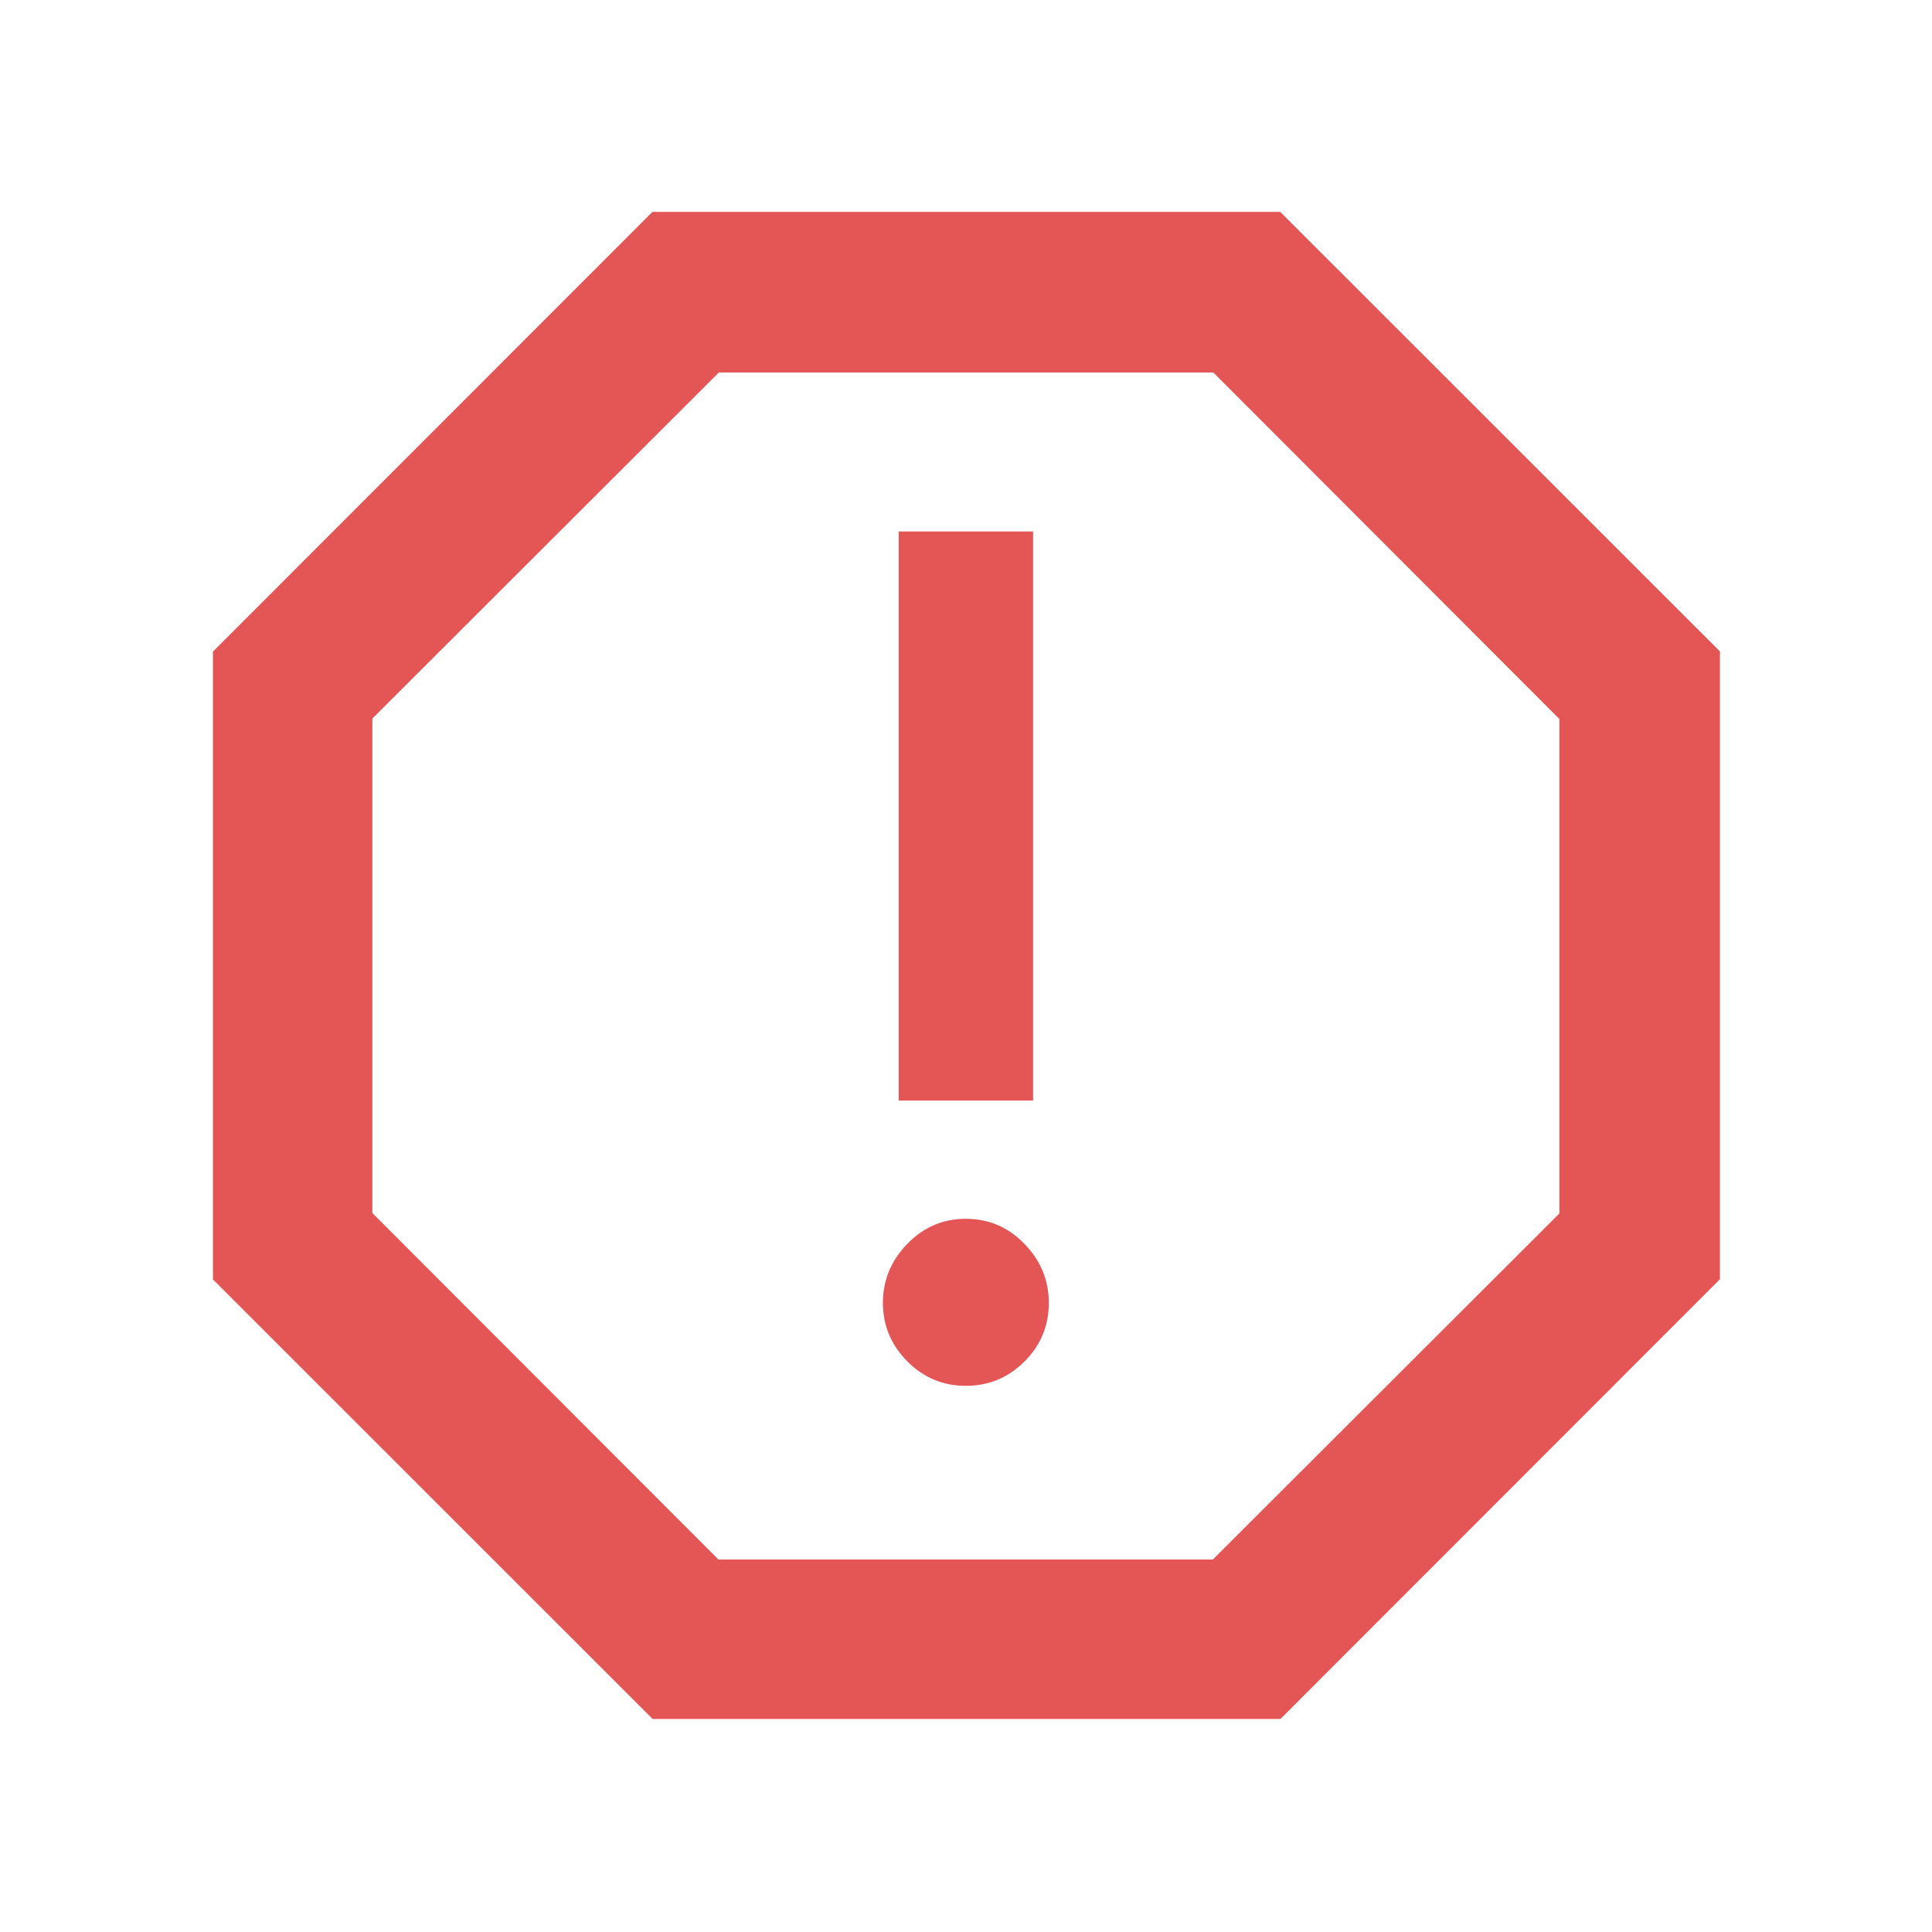 <svg width="112" height="112" viewBox="0 0 112 112" fill="none" xmlns="http://www.w3.org/2000/svg">
<g id="report_56dp_133273_FILL0_wght600_GRAD0_opsz48 1">
<path id="Vector" d="M55.992 80.338C57.318 80.338 58.45 79.868 59.391 78.927C60.331 77.987 60.801 76.854 60.801 75.529C60.801 74.221 60.331 73.081 59.391 72.111C58.45 71.14 57.318 70.655 55.992 70.655C54.667 70.655 53.534 71.14 52.594 72.111C51.653 73.081 51.183 74.221 51.183 75.529C51.183 76.838 51.653 77.966 52.594 78.915C53.534 79.864 54.667 80.338 55.992 80.338ZM52.097 63.802H59.888V30.811H52.097V63.802ZM37.833 99.649L12.344 74.171V37.775L37.821 12.285H74.218L99.707 37.763V74.159L74.23 99.649H37.833ZM41.647 90.406H70.312L90.398 70.346V41.681L70.338 21.594H41.673L21.586 41.655V70.32L41.647 90.406Z" fill="#E45556"/>
</g>
</svg>
